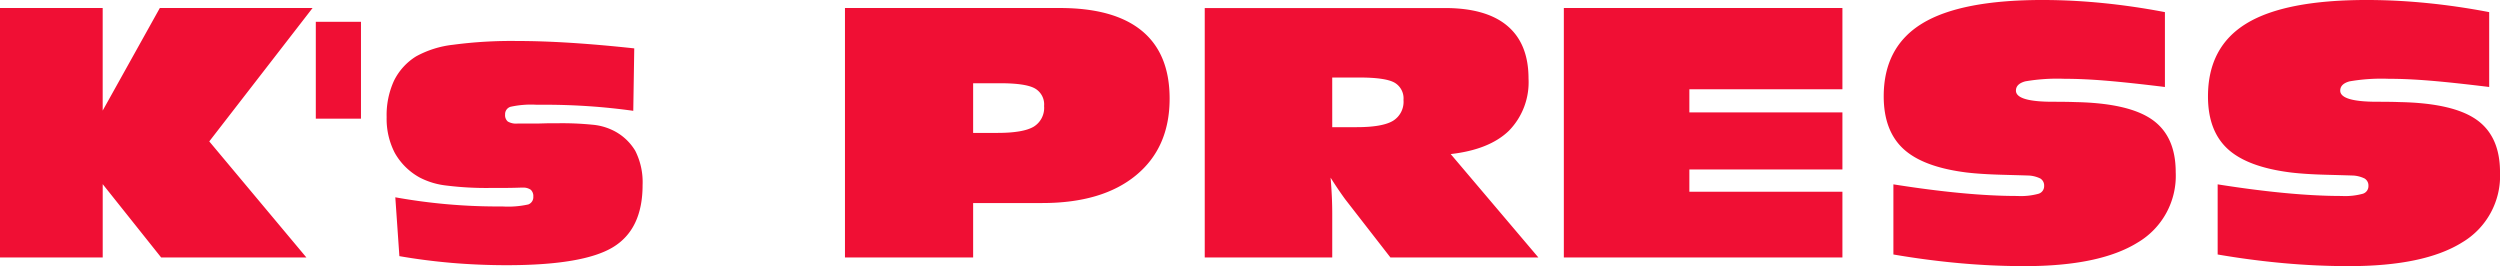 <svg xmlns="http://www.w3.org/2000/svg" width="387.361" height="41.236" viewBox="0 0 387.361 41.236">
  <g id="ロゴ" transform="translate(19266.998 18101)">
    <path id="合体_8" data-name="合体 8" d="M19620.861,18141.777q-5.092-.46-10.246-1.346v-10.867q5.587.888,10.438,1.346t8.756.455a10.345,10.345,0,0,0,3.289-.342,1.225,1.225,0,0,0,.879-1.207,1.267,1.267,0,0,0-.588-1.154,4.6,4.6,0,0,0-1.977-.469c-.445-.016-1.752-.055-3.937-.113s-4-.174-5.459-.346q-6.779-.835-9.842-3.654t-3.057-8.15q0-7.664,5.977-11.3t18.676-3.631q4.468,0,9.229.469t9.688,1.41v11.6q-5.534-.68-9.125-.977t-6.412-.291a29.1,29.1,0,0,0-6.092.395q-1.45.393-1.451,1.436,0,1.723,5.713,1.727c1.426,0,2.574.014,3.453.049q8.279.155,11.936,2.719t3.656,8.148a11.991,11.991,0,0,1-5.891,10.891q-5.889,3.662-17.52,3.66Q19625.952,18142.236,19620.861,18141.777Zm-50.244,0q-5.089-.46-10.244-1.346v-10.867q5.584.888,10.432,1.346t8.76.455a10.319,10.319,0,0,0,3.291-.342,1.22,1.22,0,0,0,.873-1.207,1.267,1.267,0,0,0-.582-1.154,4.613,4.613,0,0,0-1.979-.469q-.665-.023-3.936-.113t-5.461-.346q-6.776-.835-9.836-3.654t-3.062-8.15q0-7.664,5.979-11.3t18.674-3.631q4.477,0,9.234.469t9.684,1.41v11.6q-5.537-.68-9.127-.977t-6.412-.291a29.181,29.181,0,0,0-6.1.395q-1.444.393-1.445,1.436,0,1.723,5.711,1.727c1.426,0,2.576.014,3.453.049q8.279.155,11.938,2.719t3.654,8.148a11.994,11.994,0,0,1-5.889,10.891q-5.892,3.662-17.521,3.66Q19575.708,18142.236,19570.617,18141.777Zm-233.682-.049q-4.166-.363-8.051-1.041l-.631-9.115q3.958.709,7.922,1.064t8,.355h.711a14.348,14.348,0,0,0,3.975-.314,1.2,1.2,0,0,0,.775-1.209,1.334,1.334,0,0,0-.395-1.066,2.015,2.015,0,0,0-1.283-.33h-.355c-1,.035-1.988.049-2.969.049h-1.549a49.783,49.783,0,0,1-6.971-.379,11.752,11.752,0,0,1-4.049-1.219,9.854,9.854,0,0,1-3.887-3.822,11.434,11.434,0,0,1-1.268-5.545,12.756,12.756,0,0,1,1.129-5.627,9.234,9.234,0,0,1,3.438-3.795,15.39,15.39,0,0,1,5.742-1.8,68.423,68.423,0,0,1,9.9-.582q3.788,0,8.266.281t9.891.863l-.152,9.674q-3.478-.483-6.867-.711t-6.768-.232h-1.4a14.774,14.774,0,0,0-3.986.32,1.191,1.191,0,0,0-.838,1.205,1.27,1.27,0,0,0,.424,1.08,2.544,2.544,0,0,0,1.48.314h3.023l1.83-.049h1.494a47.047,47.047,0,0,1,5.283.227,8.964,8.964,0,0,1,2.945.766,8.23,8.23,0,0,1,3.693,3.285,10.776,10.776,0,0,1,1.131,5.3q0,6.853-4.6,9.633t-16.451,2.783Q19341.1,18142.084,19336.936,18141.729Zm172.375-.84v-38.646h43.164v12.594h-23.715v3.58h23.715v8.84h-23.715v3.453h23.715v10.18Zm-26.873,0-6.984-8.986c-.287-.389-.637-.883-1.041-1.475s-.818-1.229-1.242-1.9c.082.967.146,1.93.191,2.9s.064,1.918.064,2.865v6.6h-19.756v-38.646h37.223q6.4,0,9.672,2.768t3.275,8.154a10.745,10.745,0,0,1-3.023,8.074q-3.021,2.944-9.037,3.631l13.584,16.02Zm-9.012-20.184h3.8q3.943,0,5.588-.967a3.456,3.456,0,0,0,1.652-3.25,2.814,2.814,0,0,0-1.42-2.7q-1.427-.776-5.41-.775h-4.213Zm-75.5,20.184v-38.646h33.291q8.426,0,12.721,3.543t4.291,10.5q0,7.591-5.219,11.883t-14.512,4.291h-10.713v8.43Zm19.859-19.295h3.758q3.981,0,5.609-.953a3.42,3.42,0,0,0,1.627-3.211,2.848,2.848,0,0,0-1.449-2.742q-1.444-.791-5.383-.789h-4.162Zm-125.816,19.295-9.051-11.354v11.354H19267v-38.646h15.912v15.893l8.854-15.893h23.666l-16.006,20.668,15.045,17.979Zm23.967-21.506v-15h7v15Z" transform="translate(-38534 -36202)" fill="#f00f34"/>
  </g>
</svg>
